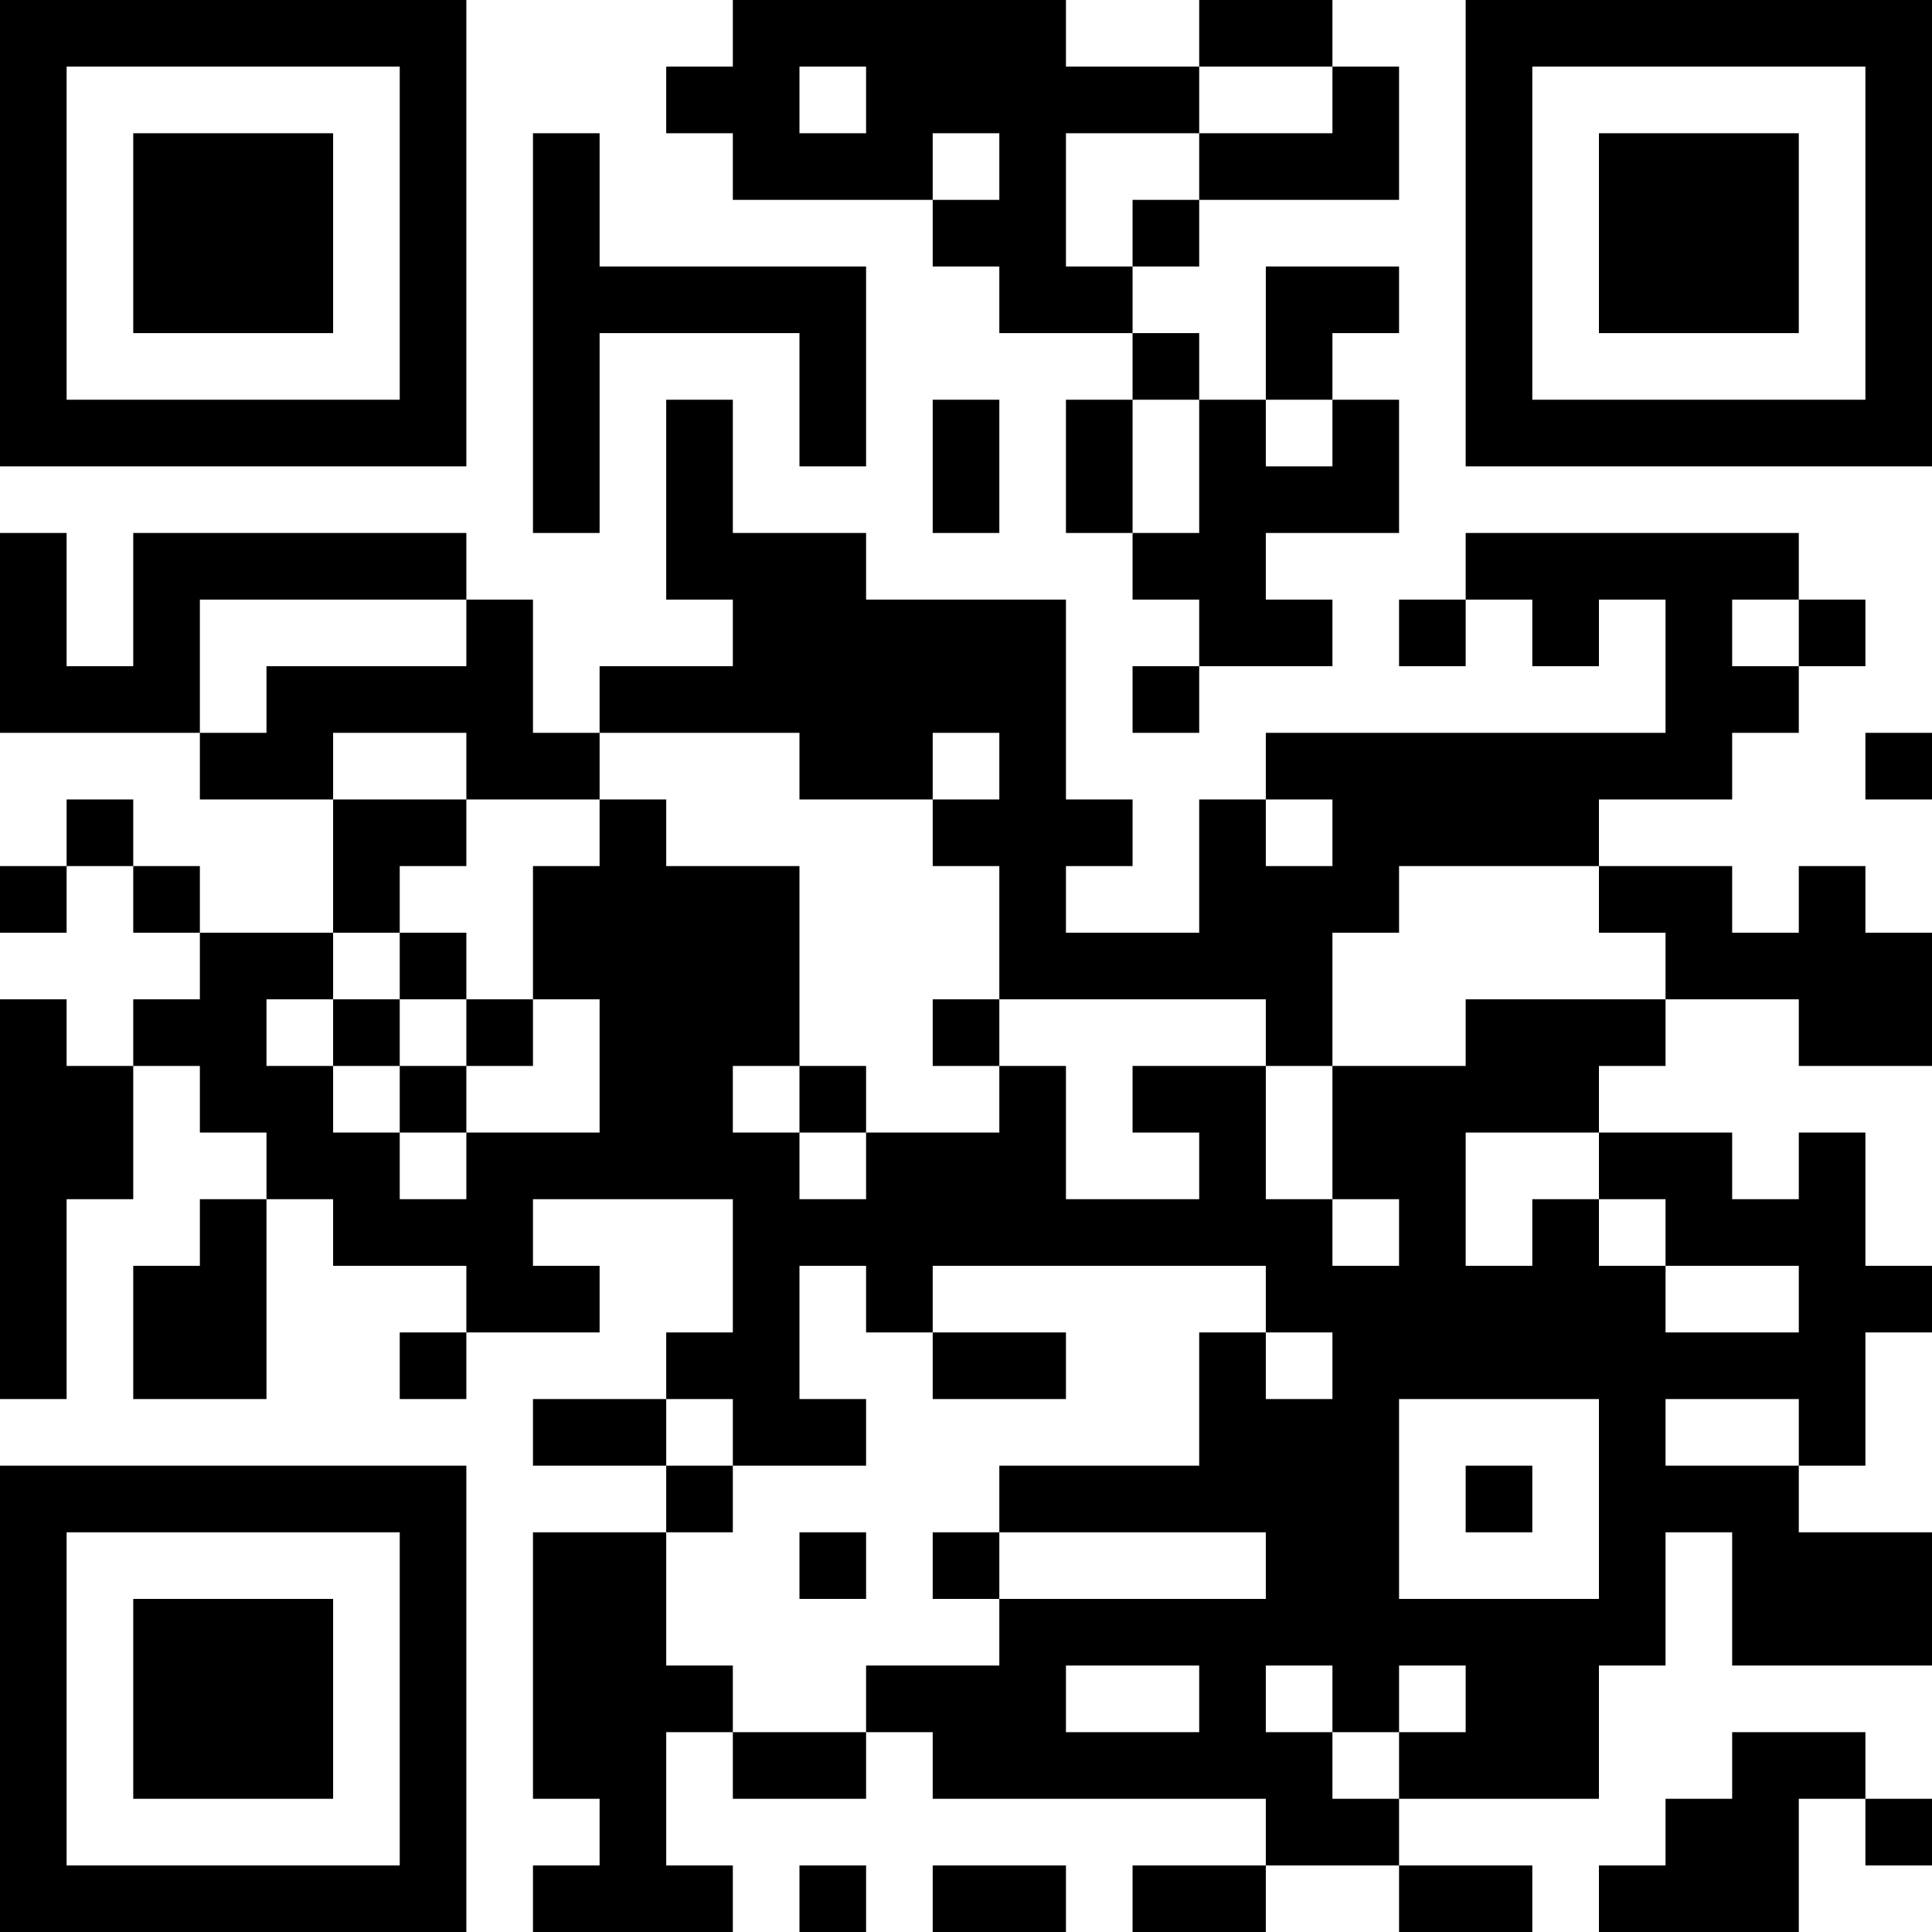 <?xml version="1.0" encoding="UTF-8"?>
<svg xmlns="http://www.w3.org/2000/svg" version="1.1" width="300" height="300" viewBox="0 0 300 300"><rect x="0" y="0" width="300" height="300" fill="#ffffff"/><g transform="scale(10.345)"><g transform="translate(0,0)"><g><g transform="translate(3.5,3.5)"><path fill-rule="evenodd" d="M-3.5 -3.5L3.5 -3.5L3.5 3.5L-3.5 3.5ZM-2.5 -2.5L-2.5 2.5L2.5 2.5L2.5 -2.5Z" fill="#000000"/><path fill-rule="evenodd" d="M-1.5 -1.5L1.5 -1.5L1.5 1.5L-1.5 1.5Z" fill="#000000"/></g></g><g><g transform="translate(25.5,3.5)"><g transform="rotate(90)"><path fill-rule="evenodd" d="M-3.5 -3.5L3.5 -3.5L3.5 3.5L-3.5 3.5ZM-2.5 -2.5L-2.5 2.5L2.5 2.5L2.5 -2.5Z" fill="#000000"/><path fill-rule="evenodd" d="M-1.5 -1.5L1.5 -1.5L1.5 1.5L-1.5 1.5Z" fill="#000000"/></g></g></g><g><g transform="translate(3.5,25.5)"><g transform="rotate(-90)"><path fill-rule="evenodd" d="M-3.5 -3.5L3.5 -3.5L3.5 3.5L-3.5 3.5ZM-2.5 -2.5L-2.5 2.5L2.5 2.5L2.5 -2.5Z" fill="#000000"/><path fill-rule="evenodd" d="M-1.5 -1.5L1.5 -1.5L1.5 1.5L-1.5 1.5Z" fill="#000000"/></g></g></g><path fill-rule="evenodd" d="M11 0L11 1L10 1L10 2L11 2L11 3L14 3L14 4L15 4L15 5L17 5L17 6L16 6L16 8L17 8L17 9L18 9L18 10L17 10L17 11L18 11L18 10L20 10L20 9L19 9L19 8L21 8L21 6L20 6L20 5L21 5L21 4L19 4L19 6L18 6L18 5L17 5L17 4L18 4L18 3L21 3L21 1L20 1L20 0L18 0L18 1L16 1L16 0ZM12 1L12 2L13 2L13 1ZM18 1L18 2L16 2L16 4L17 4L17 3L18 3L18 2L20 2L20 1ZM8 2L8 8L9 8L9 5L12 5L12 7L13 7L13 4L9 4L9 2ZM14 2L14 3L15 3L15 2ZM10 6L10 9L11 9L11 10L9 10L9 11L8 11L8 9L7 9L7 8L2 8L2 10L1 10L1 8L0 8L0 11L3 11L3 12L5 12L5 14L3 14L3 13L2 13L2 12L1 12L1 13L0 13L0 14L1 14L1 13L2 13L2 14L3 14L3 15L2 15L2 16L1 16L1 15L0 15L0 21L1 21L1 18L2 18L2 16L3 16L3 17L4 17L4 18L3 18L3 19L2 19L2 21L4 21L4 18L5 18L5 19L7 19L7 20L6 20L6 21L7 21L7 20L9 20L9 19L8 19L8 18L11 18L11 20L10 20L10 21L8 21L8 22L10 22L10 23L8 23L8 27L9 27L9 28L8 28L8 29L11 29L11 28L10 28L10 26L11 26L11 27L13 27L13 26L14 26L14 27L19 27L19 28L17 28L17 29L19 29L19 28L21 28L21 29L23 29L23 28L21 28L21 27L24 27L24 25L25 25L25 23L26 23L26 25L29 25L29 23L27 23L27 22L28 22L28 20L29 20L29 19L28 19L28 17L27 17L27 18L26 18L26 17L24 17L24 16L25 16L25 15L27 15L27 16L29 16L29 14L28 14L28 13L27 13L27 14L26 14L26 13L24 13L24 12L26 12L26 11L27 11L27 10L28 10L28 9L27 9L27 8L22 8L22 9L21 9L21 10L22 10L22 9L23 9L23 10L24 10L24 9L25 9L25 11L19 11L19 12L18 12L18 14L16 14L16 13L17 13L17 12L16 12L16 9L13 9L13 8L11 8L11 6ZM14 6L14 8L15 8L15 6ZM17 6L17 8L18 8L18 6ZM19 6L19 7L20 7L20 6ZM3 9L3 11L4 11L4 10L7 10L7 9ZM26 9L26 10L27 10L27 9ZM5 11L5 12L7 12L7 13L6 13L6 14L5 14L5 15L4 15L4 16L5 16L5 17L6 17L6 18L7 18L7 17L9 17L9 15L8 15L8 13L9 13L9 12L10 12L10 13L12 13L12 16L11 16L11 17L12 17L12 18L13 18L13 17L15 17L15 16L16 16L16 18L18 18L18 17L17 17L17 16L19 16L19 18L20 18L20 19L21 19L21 18L20 18L20 16L22 16L22 15L25 15L25 14L24 14L24 13L21 13L21 14L20 14L20 16L19 16L19 15L15 15L15 13L14 13L14 12L15 12L15 11L14 11L14 12L12 12L12 11L9 11L9 12L7 12L7 11ZM28 11L28 12L29 12L29 11ZM19 12L19 13L20 13L20 12ZM6 14L6 15L5 15L5 16L6 16L6 17L7 17L7 16L8 16L8 15L7 15L7 14ZM6 15L6 16L7 16L7 15ZM14 15L14 16L15 16L15 15ZM12 16L12 17L13 17L13 16ZM22 17L22 19L23 19L23 18L24 18L24 19L25 19L25 20L27 20L27 19L25 19L25 18L24 18L24 17ZM12 19L12 21L13 21L13 22L11 22L11 21L10 21L10 22L11 22L11 23L10 23L10 25L11 25L11 26L13 26L13 25L15 25L15 24L19 24L19 23L15 23L15 22L18 22L18 20L19 20L19 21L20 21L20 20L19 20L19 19L14 19L14 20L13 20L13 19ZM14 20L14 21L16 21L16 20ZM21 21L21 24L24 24L24 21ZM25 21L25 22L27 22L27 21ZM22 22L22 23L23 23L23 22ZM12 23L12 24L13 24L13 23ZM14 23L14 24L15 24L15 23ZM16 25L16 26L18 26L18 25ZM19 25L19 26L20 26L20 27L21 27L21 26L22 26L22 25L21 25L21 26L20 26L20 25ZM26 26L26 27L25 27L25 28L24 28L24 29L27 29L27 27L28 27L28 28L29 28L29 27L28 27L28 26ZM12 28L12 29L13 29L13 28ZM14 28L14 29L16 29L16 28Z" fill="#000000"/></g></g></svg>
